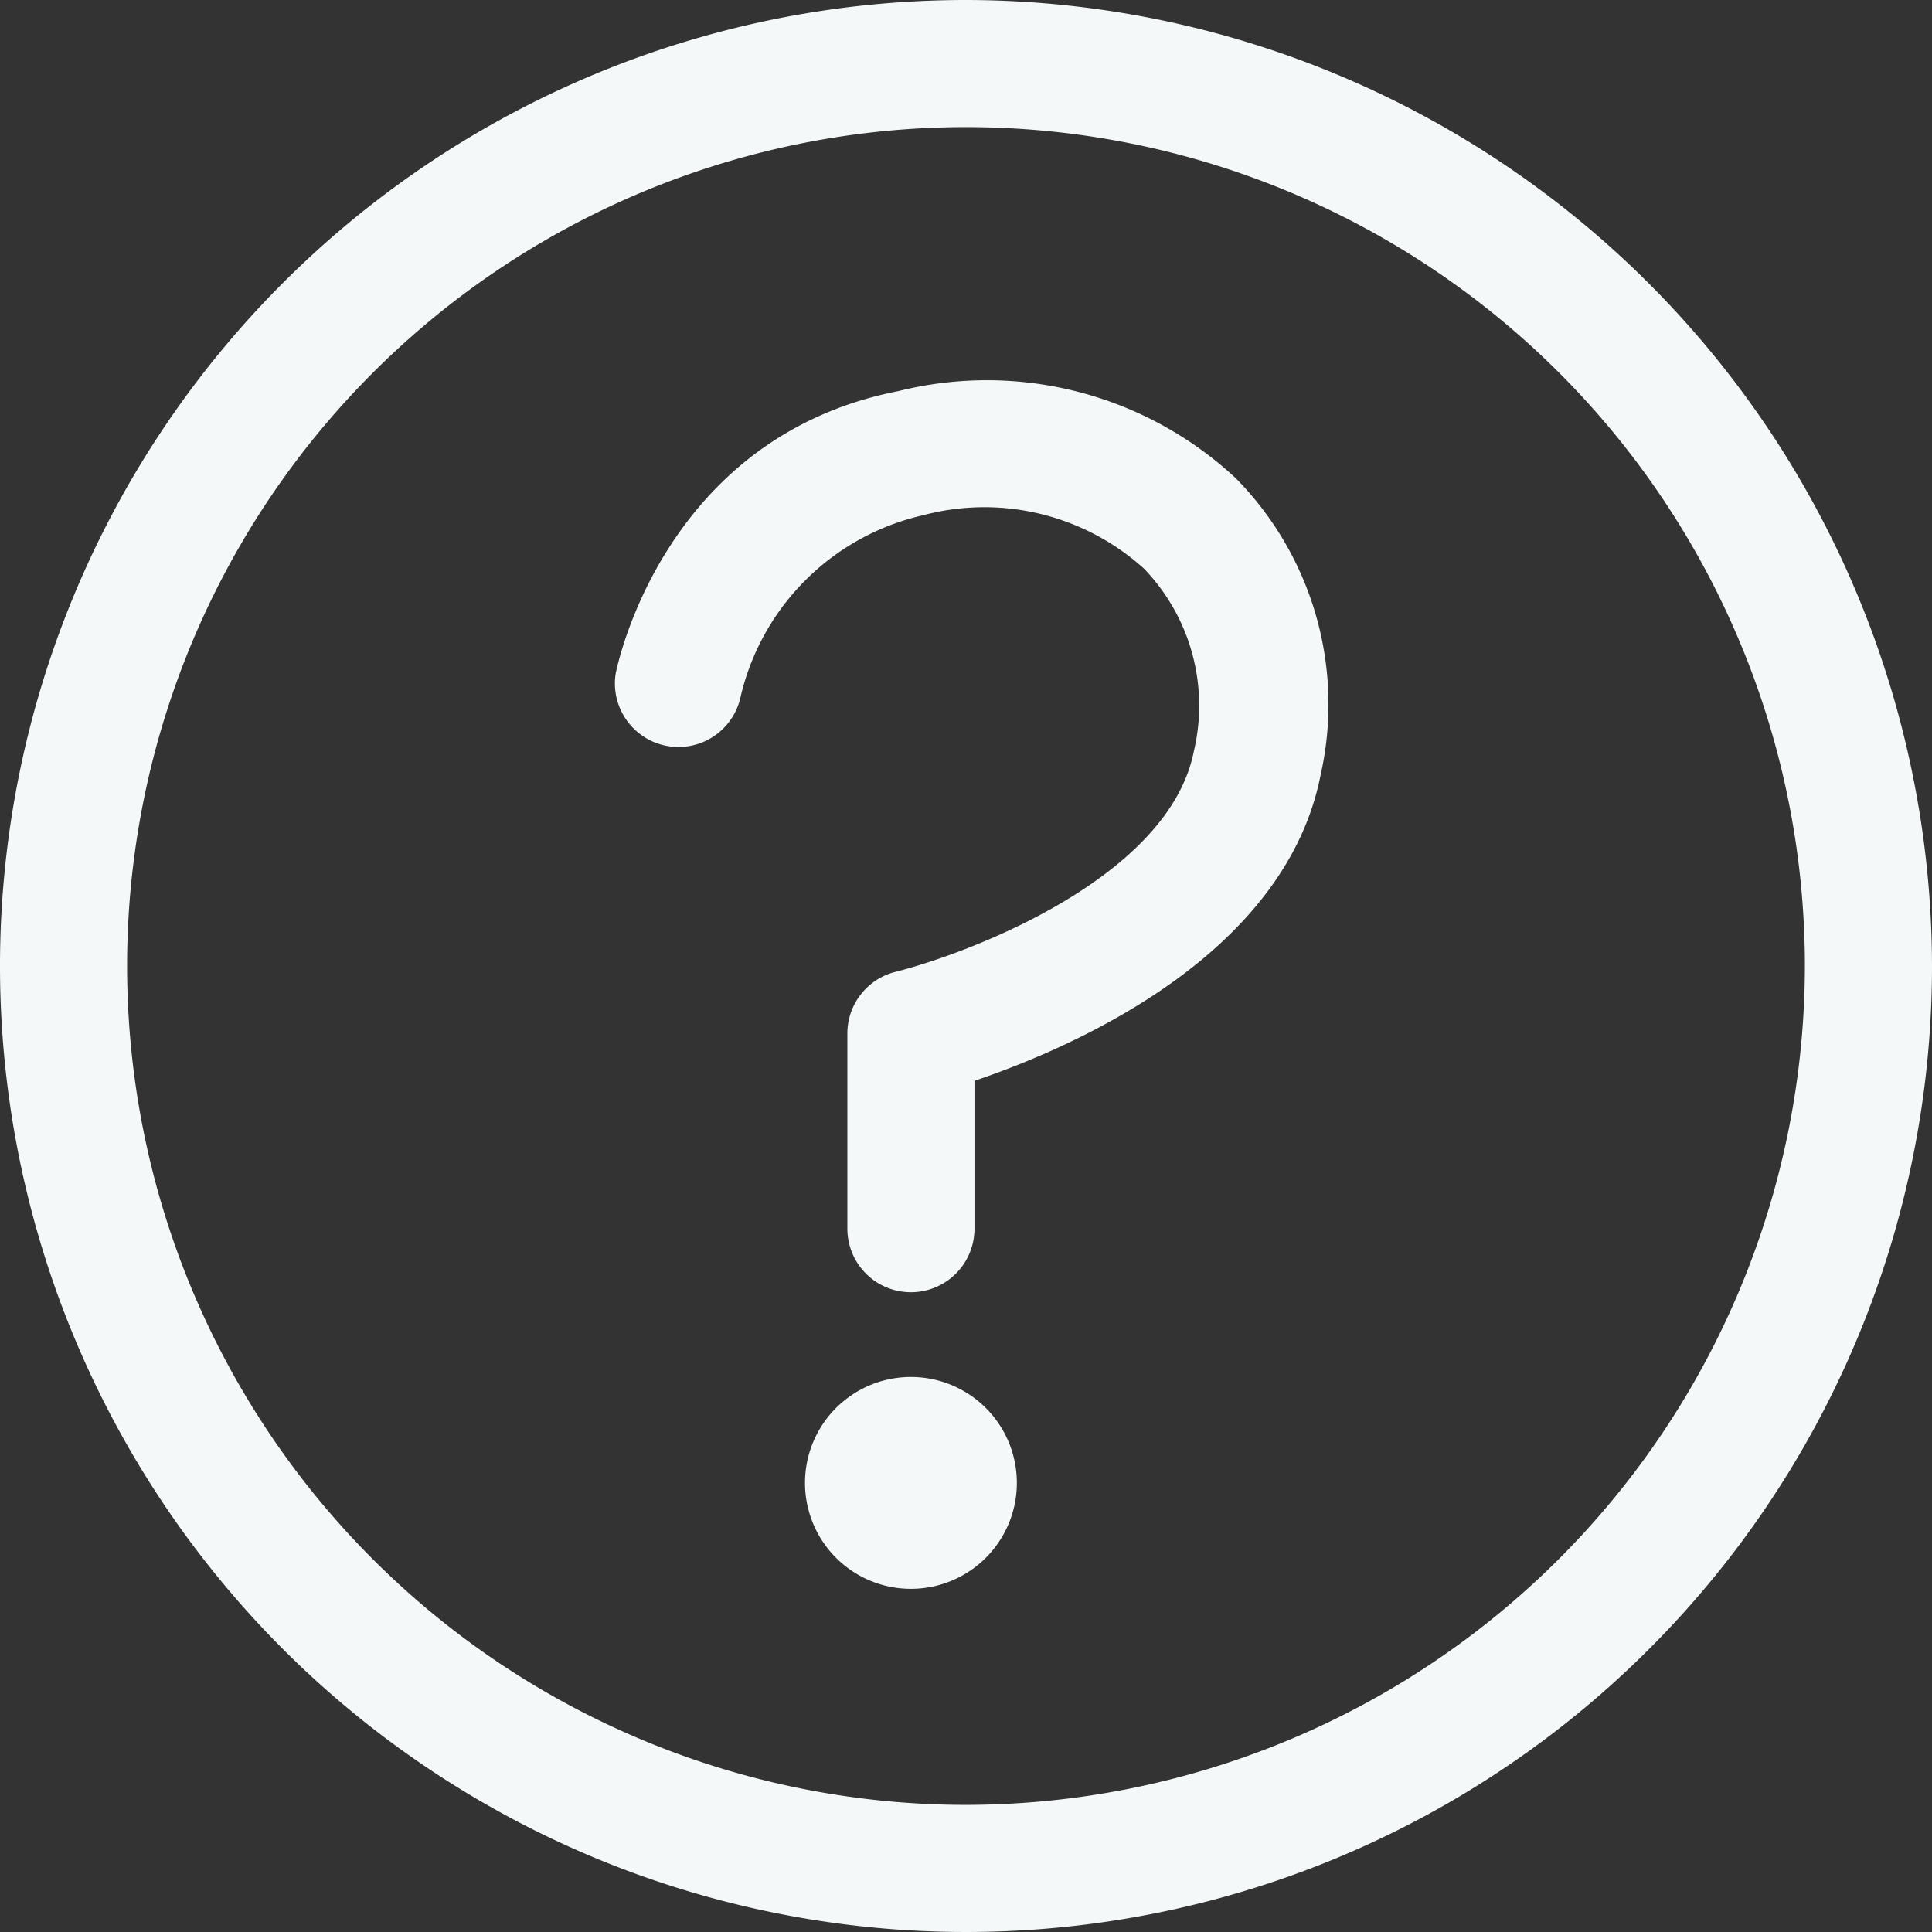 <?xml version="1.0" standalone="no"?><!DOCTYPE svg PUBLIC "-//W3C//DTD SVG 1.1//EN" "http://www.w3.org/Graphics/SVG/1.1/DTD/svg11.dtd"><svg t="1553145351602" class="icon" style="" viewBox="0 0 1024 1024" version="1.1" xmlns="http://www.w3.org/2000/svg" p-id="950" xmlns:xlink="http://www.w3.org/1999/xlink" width="200" height="200"><rect x="0" y="0" width="1024" height="1024" fill="#333333" stroke="none"/><defs><style type="text/css"></style></defs><path d="M512 0a512 512 0 1 0 512 512A512.674 512.674 0 0 0 512 0z m0 956.632a444.632 444.632 0 1 1 444.632-444.632 445.081 445.081 0 0 1-444.632 444.632z" fill="#f4f8f9" p-id="951"></path><path d="M476.295 207.27c-124.182 24.253-149.109 145.067-150.007 150.007a33.684 33.684 0 0 0 66.021 13.025 128.674 128.674 0 0 1 97.011-97.235A126.204 126.204 0 0 1 606.316 301.361a104.646 104.646 0 0 1 26.498 96.561c-13.025 67.368-119.467 107.565-159.214 117.446A33.684 33.684 0 0 0 449.123 547.93V651.228a33.684 33.684 0 0 0 67.368 0v-78.372c51.649-17.516 164.604-66.021 183.467-162.133a170.667 170.667 0 0 0-44.912-157.193 193.572 193.572 0 0 0-178.751-46.26z" fill="#f4f8f9" p-id="952"></path><path d="M482.807 785.965m-56.14 0a56.14 56.14 0 1 0 112.281 0 56.14 56.14 0 1 0-112.281 0Z" fill="#f4f8f9" p-id="953"></path></svg>